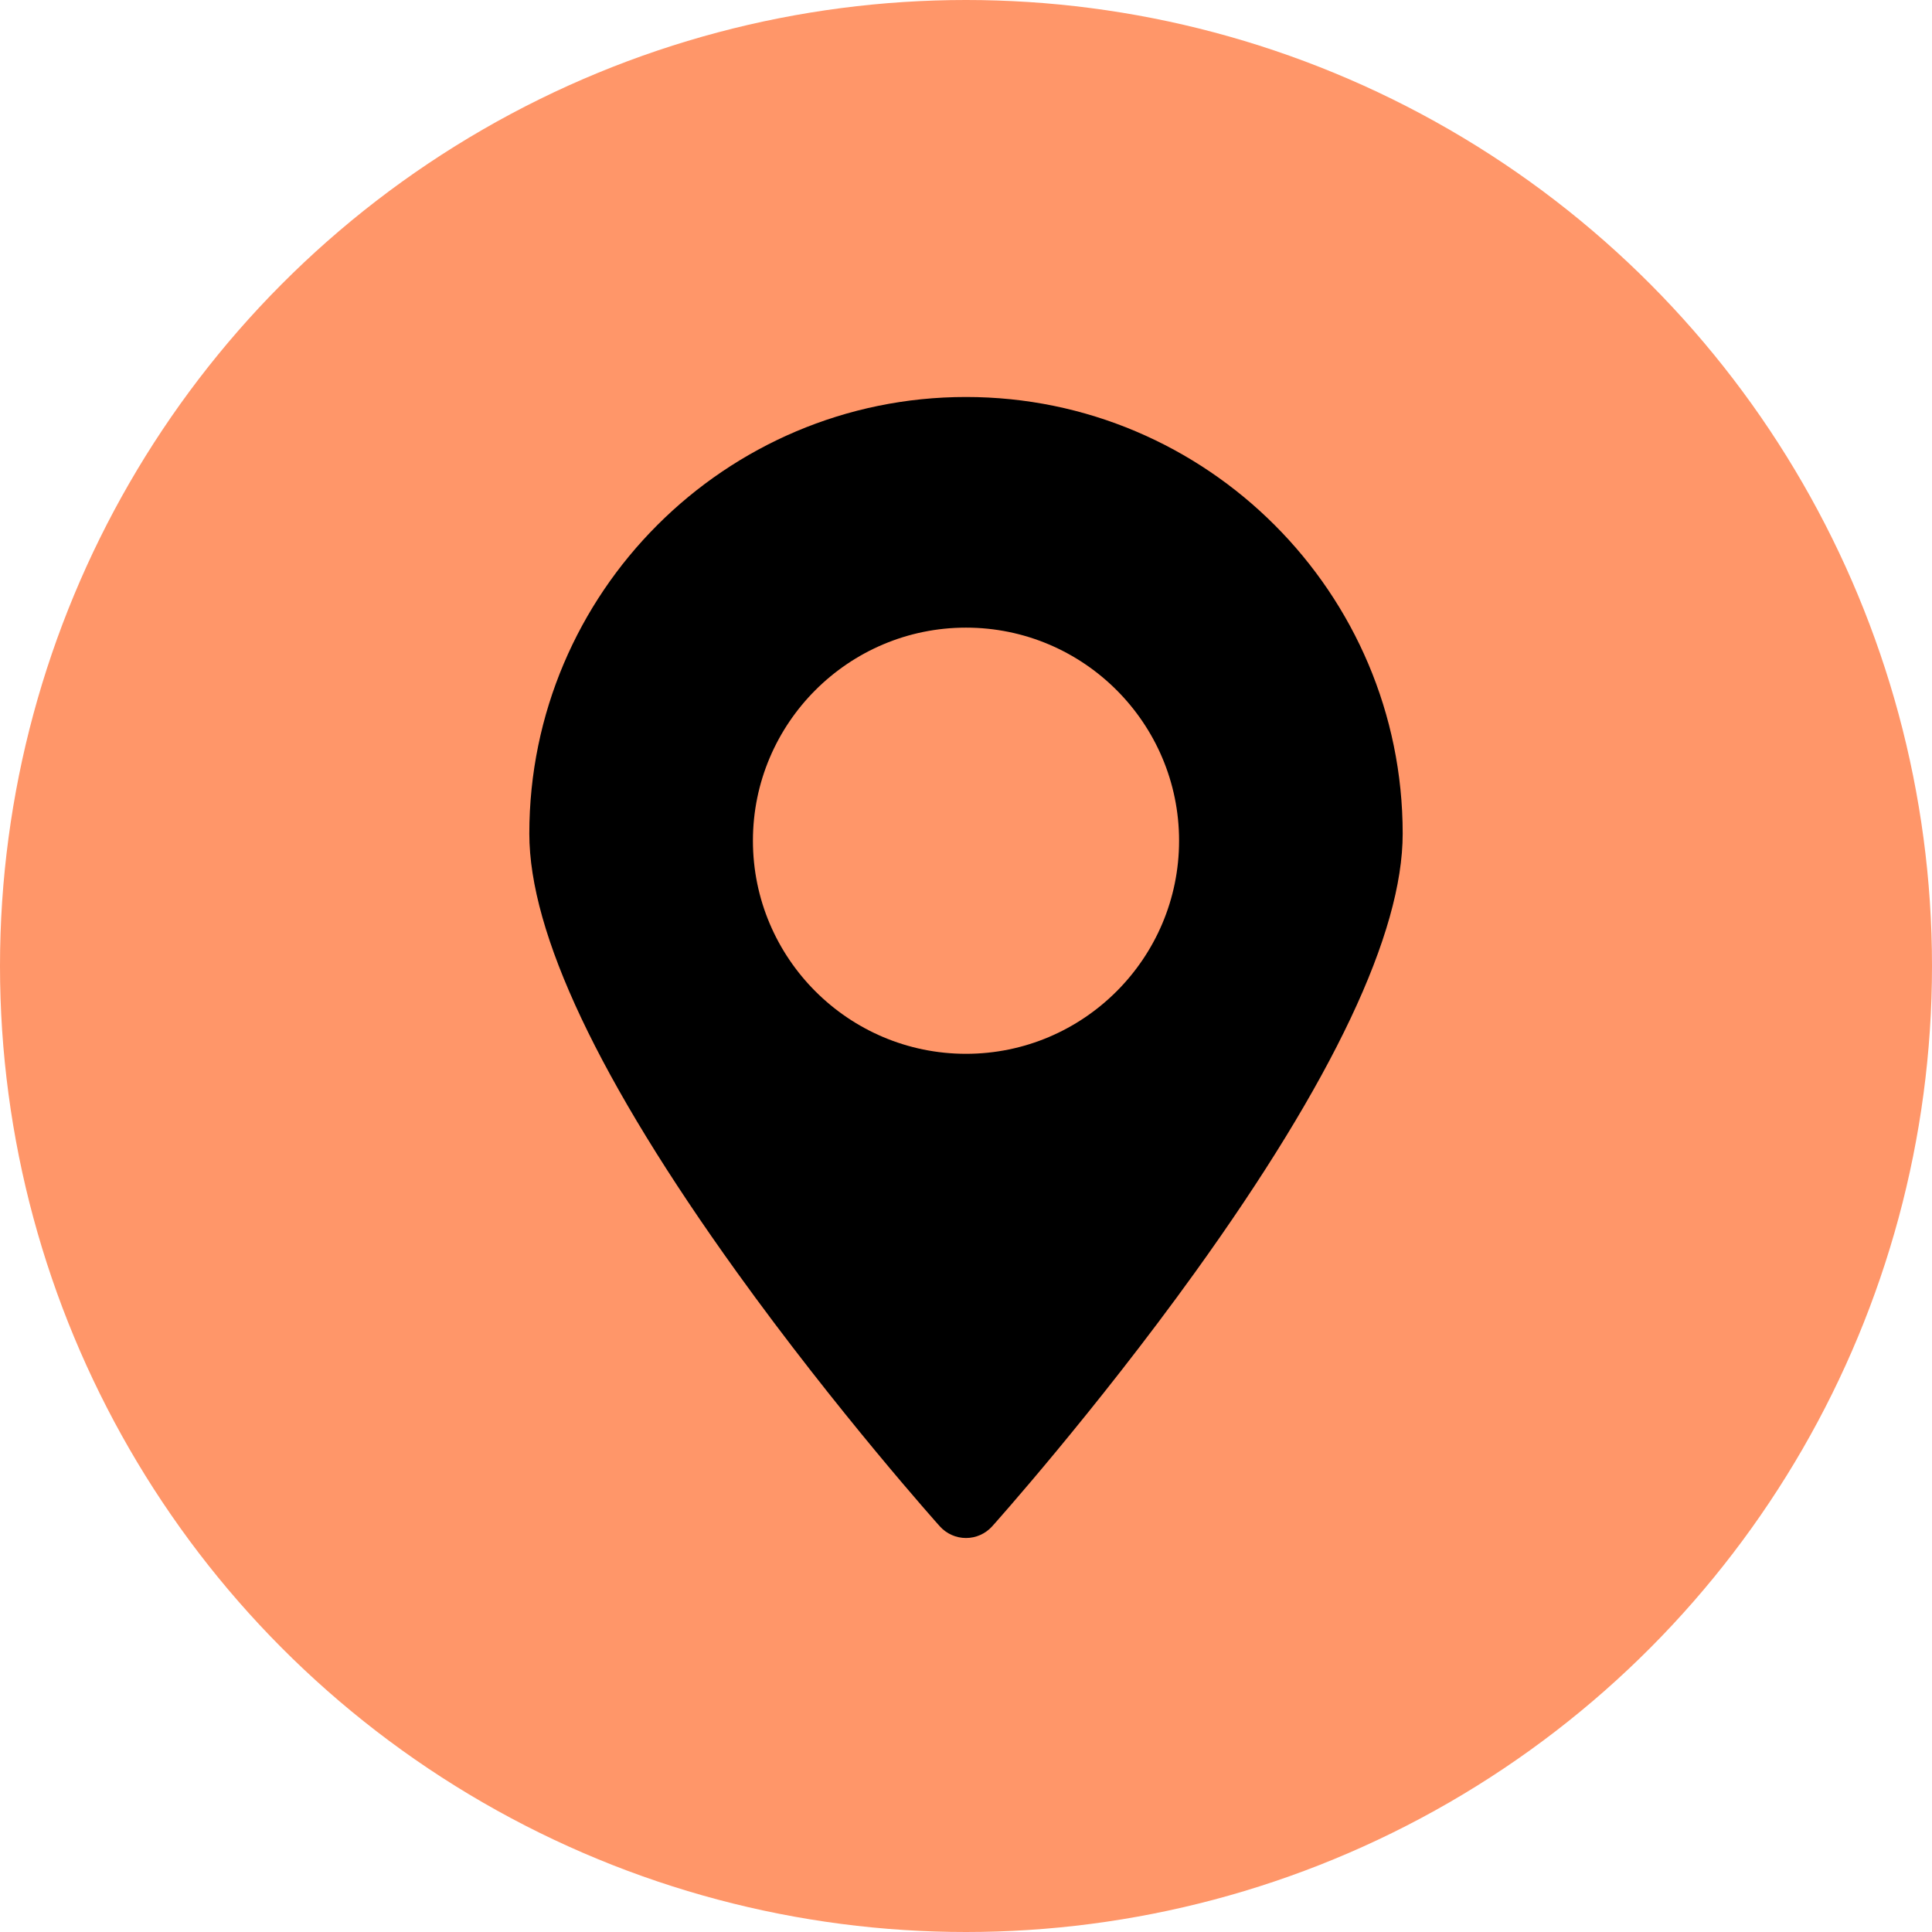 <svg width="73" height="73" viewBox="0 0 73 73" fill="none" xmlns="http://www.w3.org/2000/svg">
<circle cx="36.5" cy="36.5" r="36.5" fill="#FF9669"/>
<path d="M36.5 15C27.402 15 20 22.402 20 31.5C20 35.259 22.636 40.831 27.835 48.06C31.625 53.331 35.471 57.628 35.51 57.671C35.762 57.952 36.122 58.113 36.5 58.113C36.878 58.113 37.238 57.952 37.49 57.671C37.529 57.628 41.375 53.331 45.165 48.06C50.364 40.831 53 35.259 53 31.5C53 22.402 45.598 15 36.5 15ZM36.5 39.818C32.06 39.818 28.449 36.206 28.449 31.766C28.449 27.327 32.06 23.715 36.5 23.715C40.94 23.715 44.551 27.327 44.551 31.766C44.551 36.206 40.94 39.818 36.5 39.818Z" fill="black"/>
</svg>
